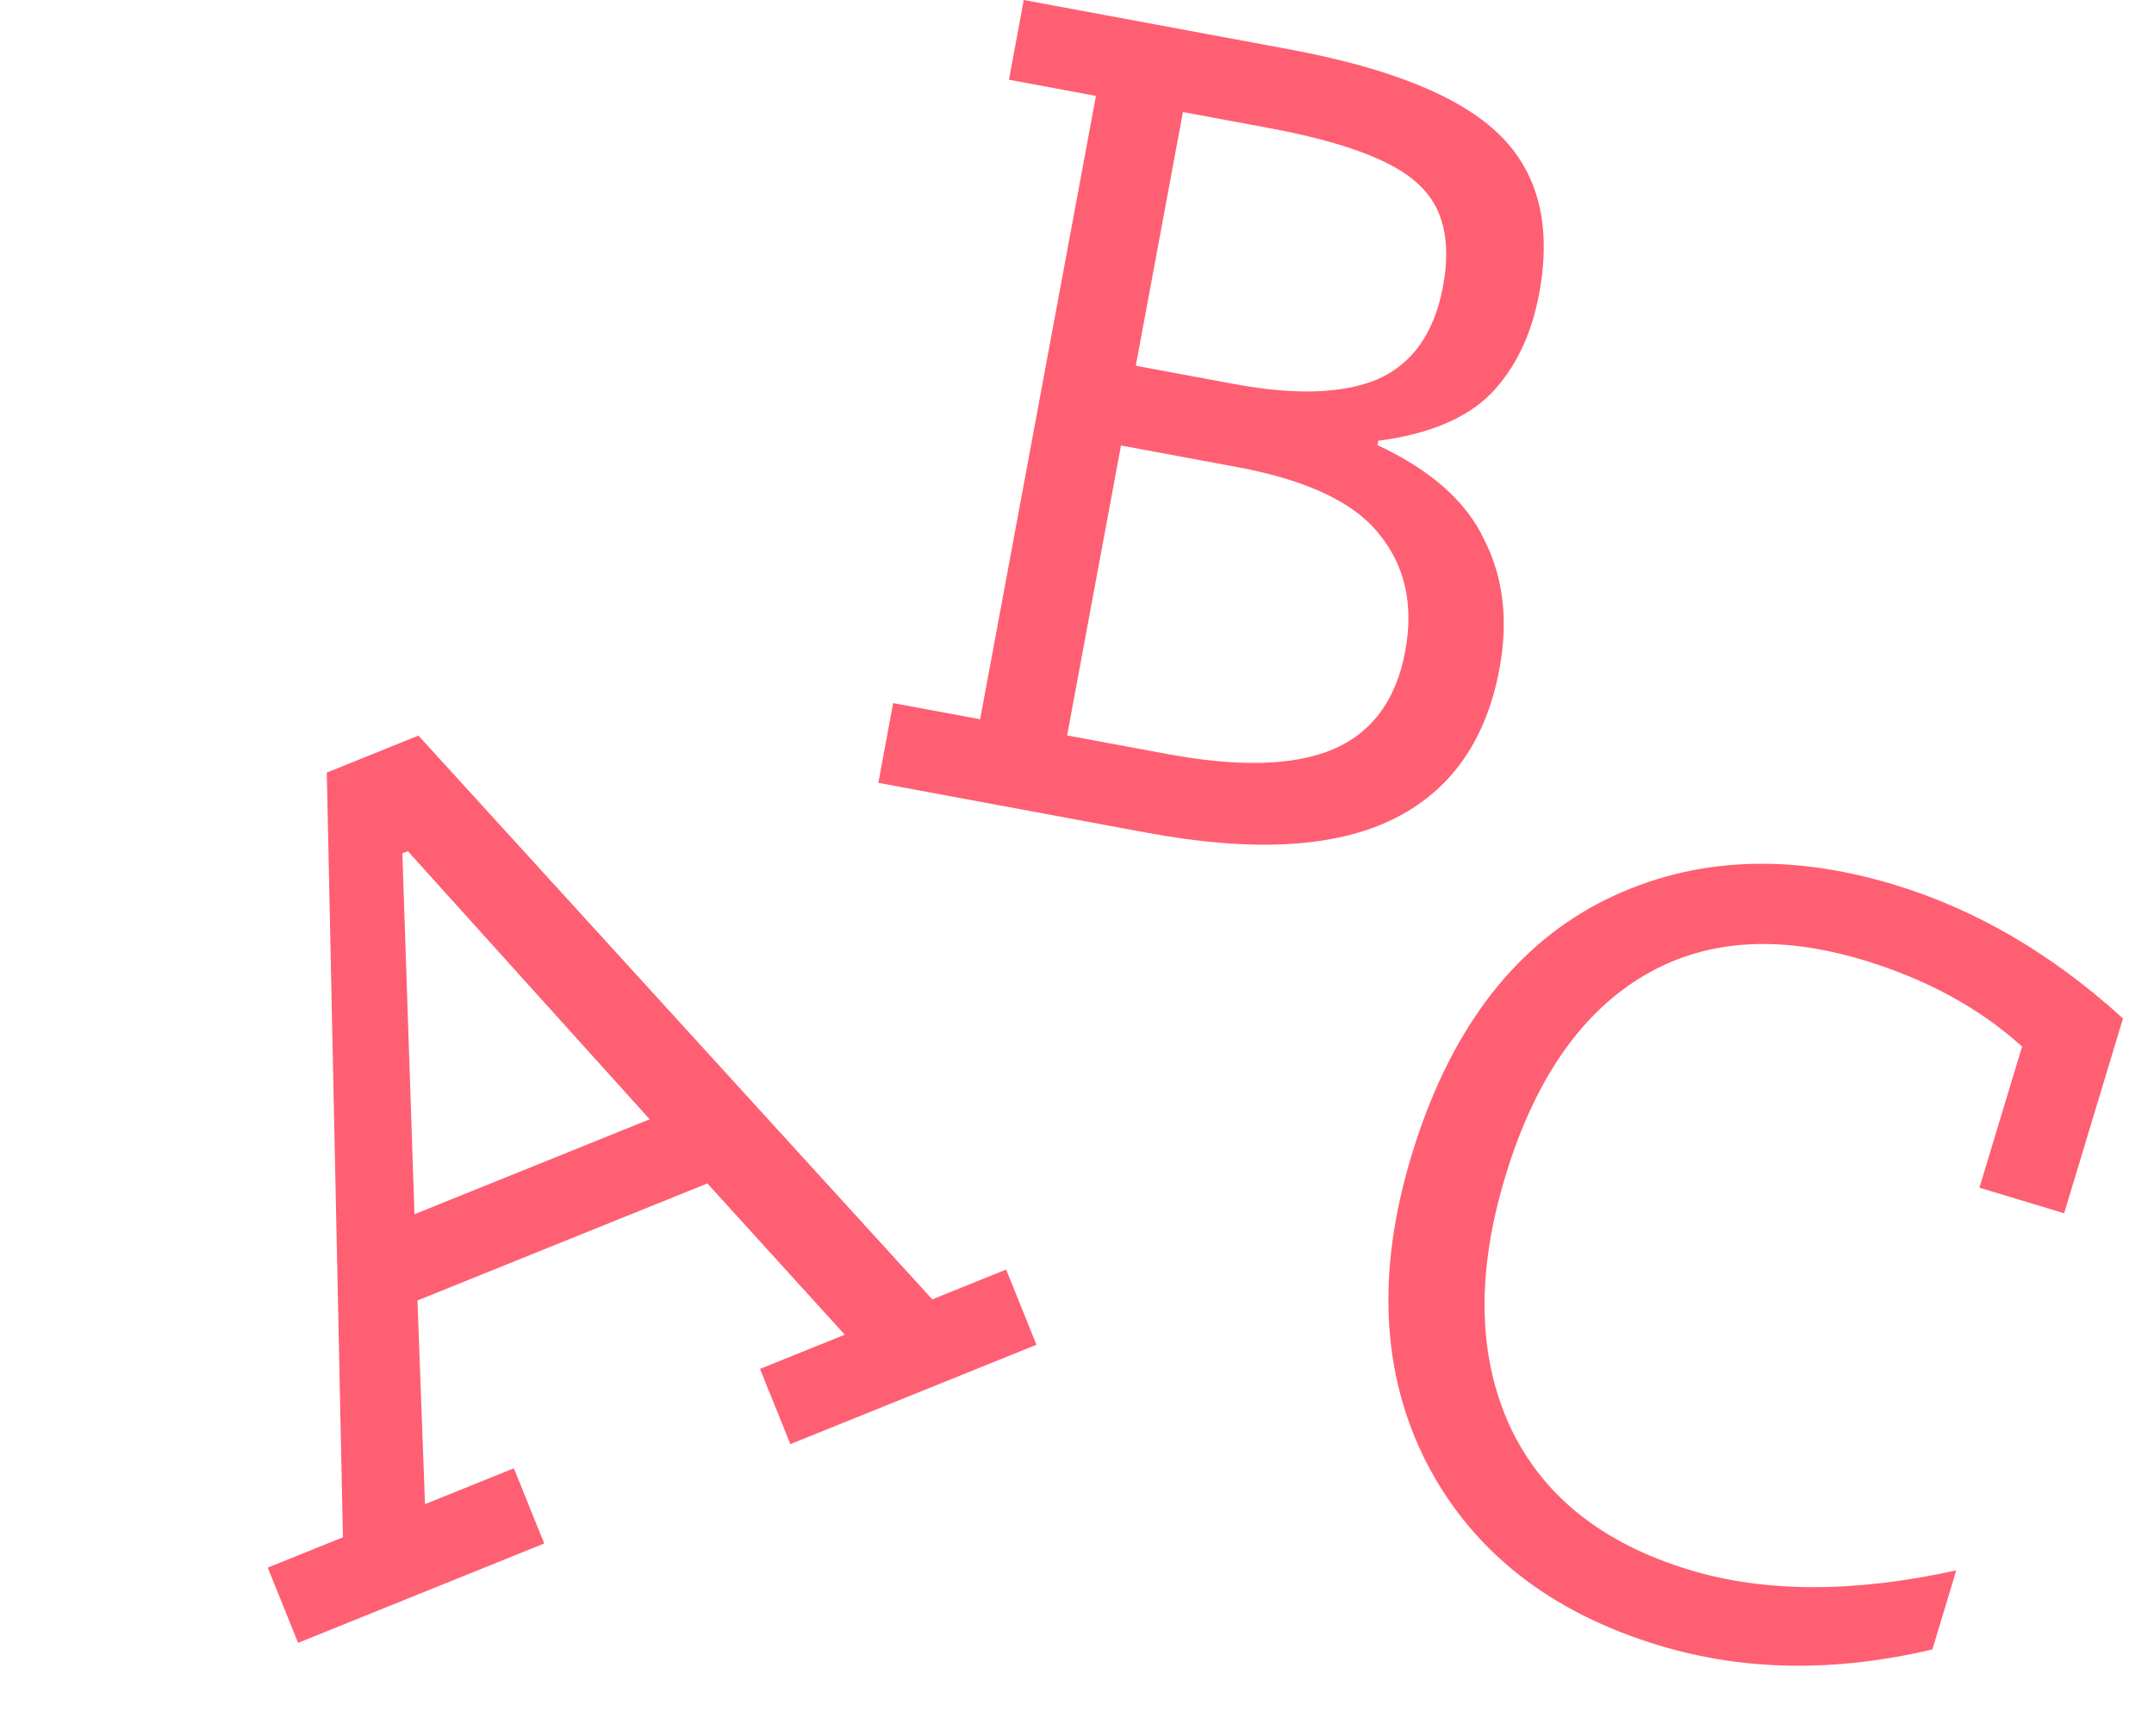 <svg width="103" height="83" viewBox="0 0 103 83" fill="none" xmlns="http://www.w3.org/2000/svg">
<path d="M24.572 70.215L26.024 73.811L14.254 78.563L12.802 74.966L16.399 73.515L15.627 36.946L20.008 35.177L44.58 62.138L48.111 60.712L49.562 64.308L37.793 69.06L36.341 65.463L40.395 63.827L33.825 56.594L19.963 62.19L20.322 71.931L24.572 70.215ZM19.502 40.704L19.24 40.81L19.819 58.066L31.066 53.526L19.502 40.704Z" fill="#FF5F72"/>
<path d="M92.403 78.878C87.749 79.976 83.398 79.914 79.348 78.691C74.128 77.114 70.416 74.2 68.214 69.95C66.056 65.713 65.813 60.828 67.485 55.292C69.239 49.487 72.196 45.47 76.356 43.24C80.561 41.024 85.296 40.711 90.561 42.302C94.476 43.484 98.128 45.619 101.517 48.705L98.703 58.02L94.653 56.797L96.692 50.047C94.647 48.201 92.117 46.823 89.102 45.912C84.917 44.648 81.342 44.943 78.375 46.797C75.468 48.619 73.334 51.78 71.975 56.28C70.588 60.87 70.664 64.846 72.202 68.208C73.753 71.525 76.622 73.816 80.807 75.08C84.407 76.168 88.653 76.173 93.544 75.098L92.403 78.878Z" fill="#FF5F72"/>
<path d="M65.87 21.287C68.422 22.479 70.125 23.99 70.98 25.823C71.89 27.617 72.13 29.67 71.701 31.981C71.057 35.447 69.343 37.854 66.559 39.202C63.774 40.549 59.863 40.755 54.825 39.819L42 37.437L42.708 33.623L46.868 34.396L52.406 4.586L48.246 3.813L48.954 0L61.641 2.357C66.494 3.258 69.85 4.623 71.71 6.451C73.57 8.278 74.2 10.81 73.599 14.045C73.229 16.032 72.454 17.633 71.272 18.848C70.099 20.017 68.311 20.761 65.909 21.079L65.87 21.287ZM55.811 36.057C59.185 36.684 61.803 36.621 63.664 35.867C65.58 35.075 66.757 33.501 67.195 31.144C67.607 28.925 67.189 27.055 65.942 25.532C64.741 24.018 62.477 22.952 59.149 22.334L53.603 21.304L51.028 35.169L55.811 36.057ZM59.026 18.366C61.938 18.907 64.223 18.83 65.882 18.134C67.55 17.392 68.59 15.912 69.002 13.693C69.406 11.521 69.015 9.894 67.829 8.813C66.652 7.686 64.26 6.788 60.656 6.118L56.565 5.358L54.312 17.491L59.026 18.366Z" fill="#FF5F72"/>
</svg>
